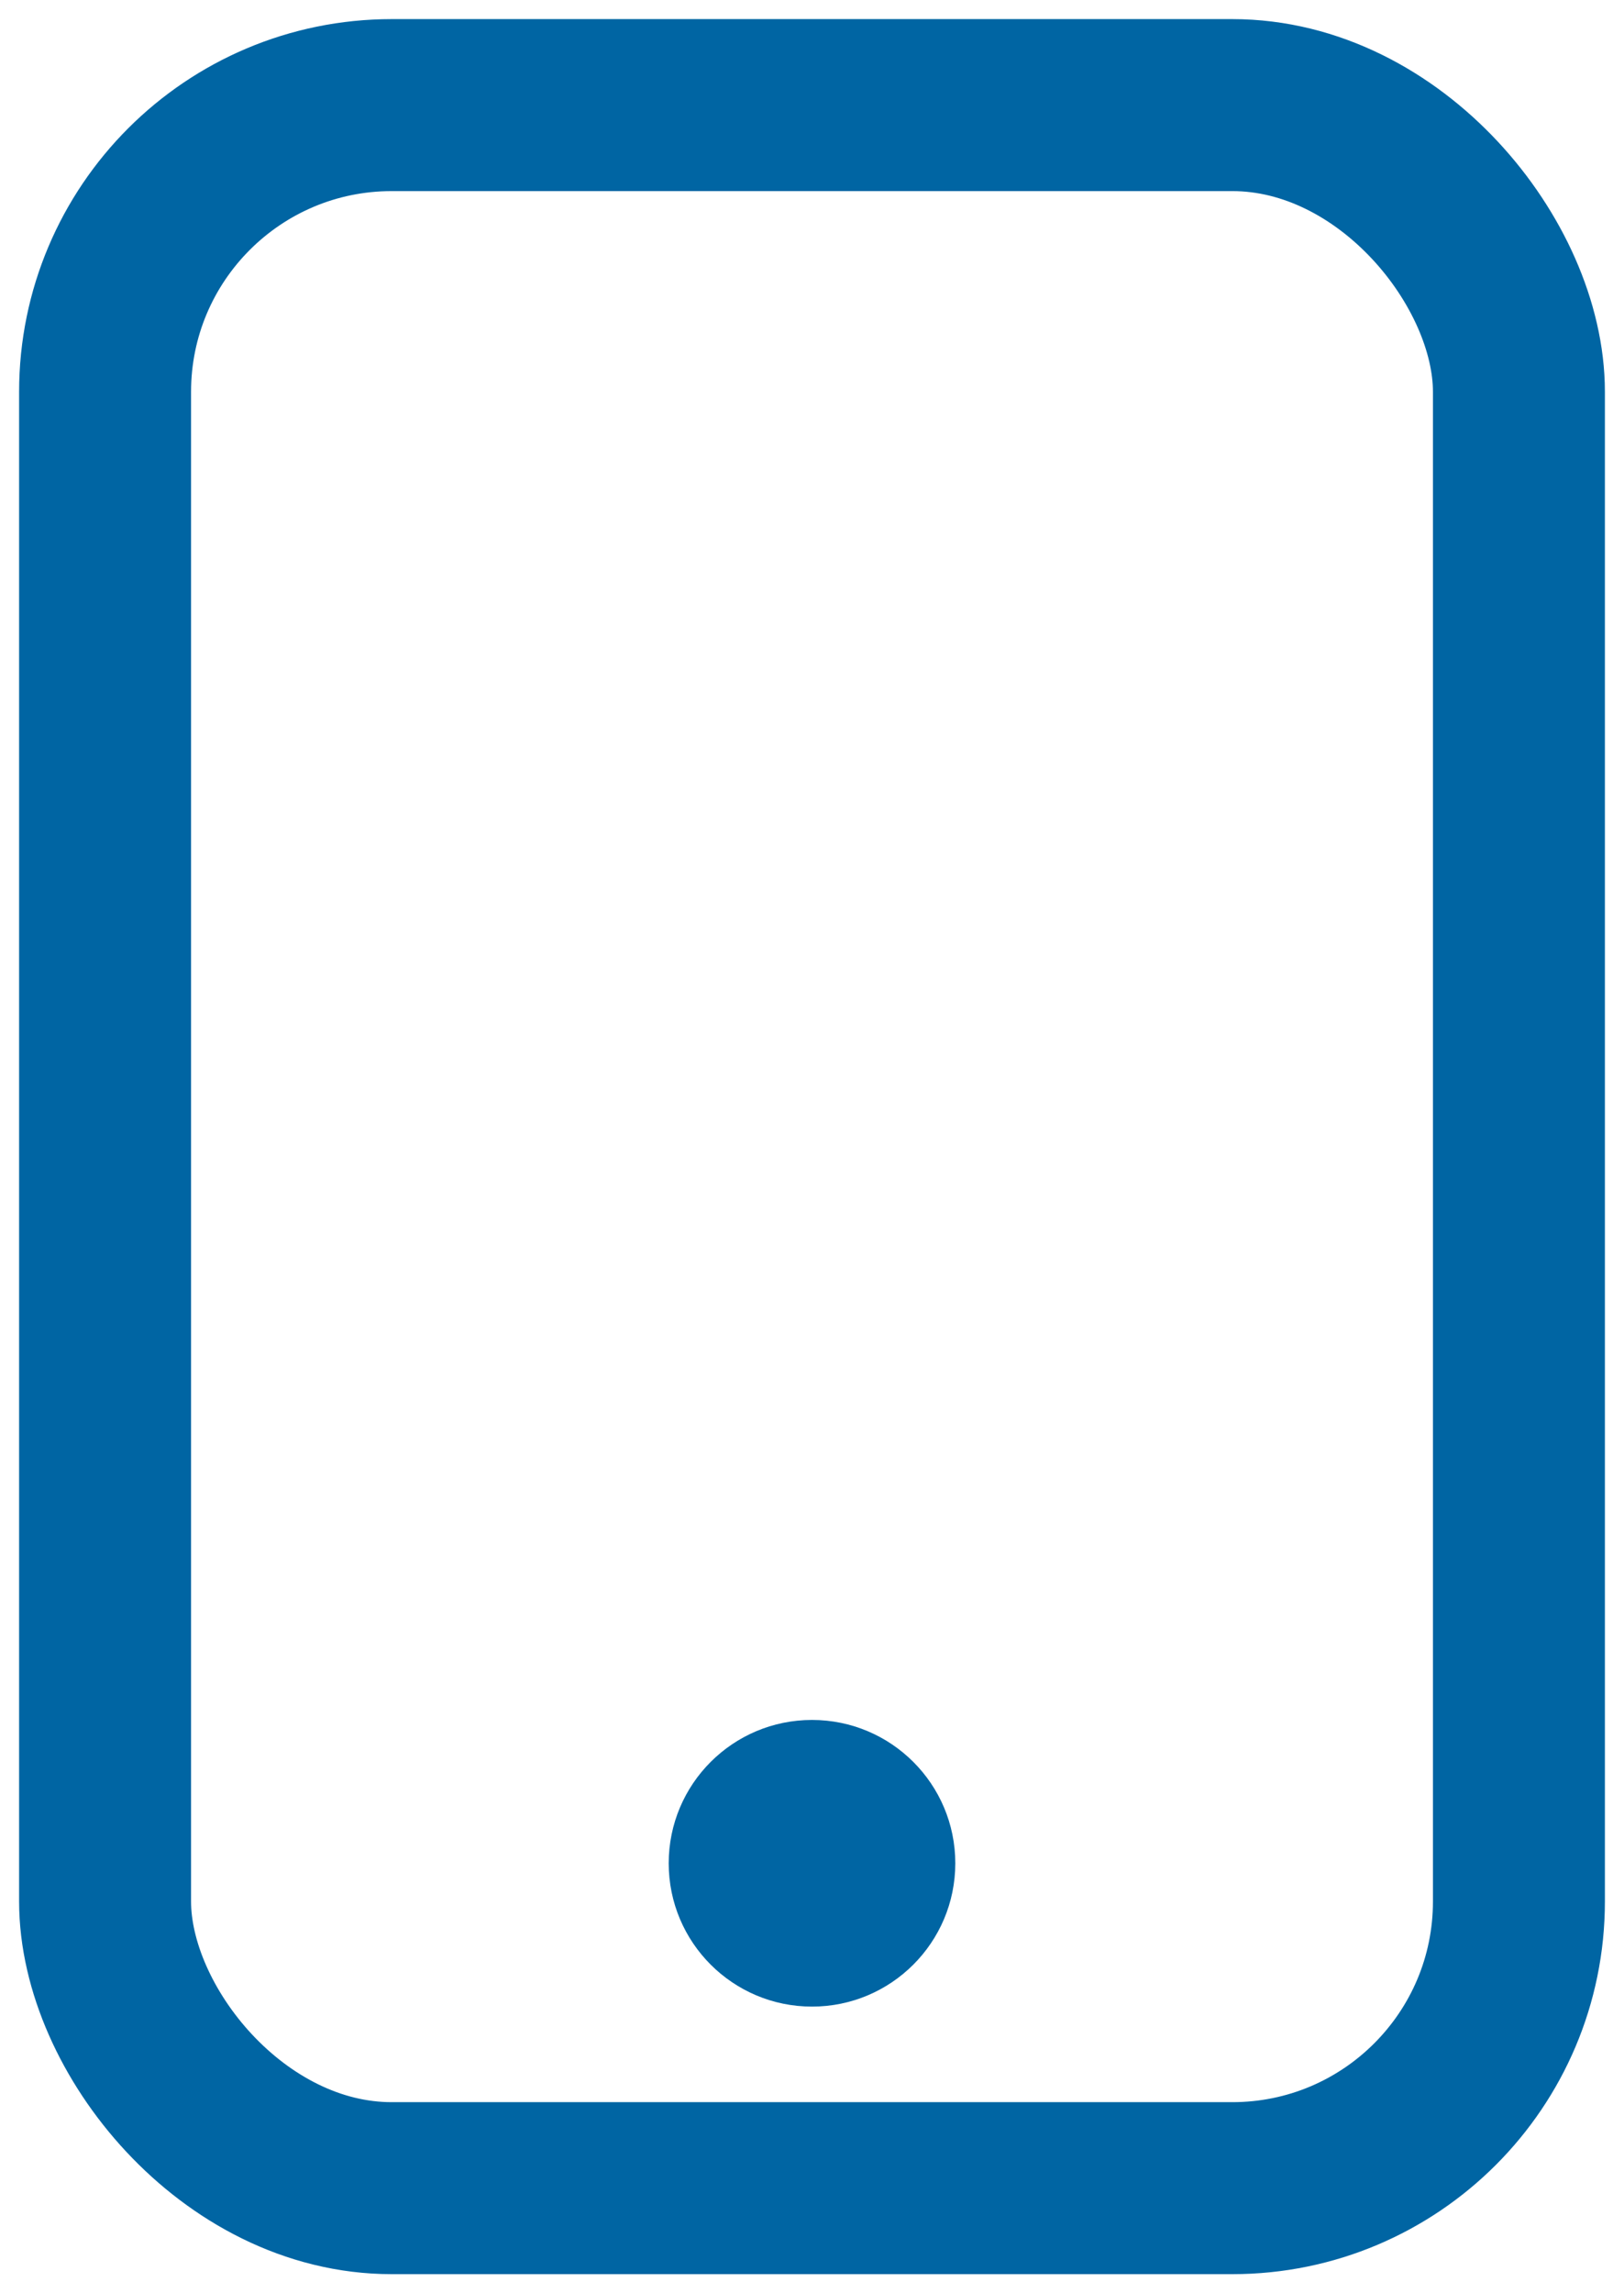 <svg width="17" height="24" xmlns="http://www.w3.org/2000/svg"><g transform="translate(2 2)" fill="none" fill-rule="evenodd"><rect stroke="#0065A3" stroke-width="1.8" x="-.9" y="-.9" width="14.8" height="21.8" rx="3"/><circle fill="#0065A3" cx="6.5" cy="17.5" r="1.5"/></g></svg>